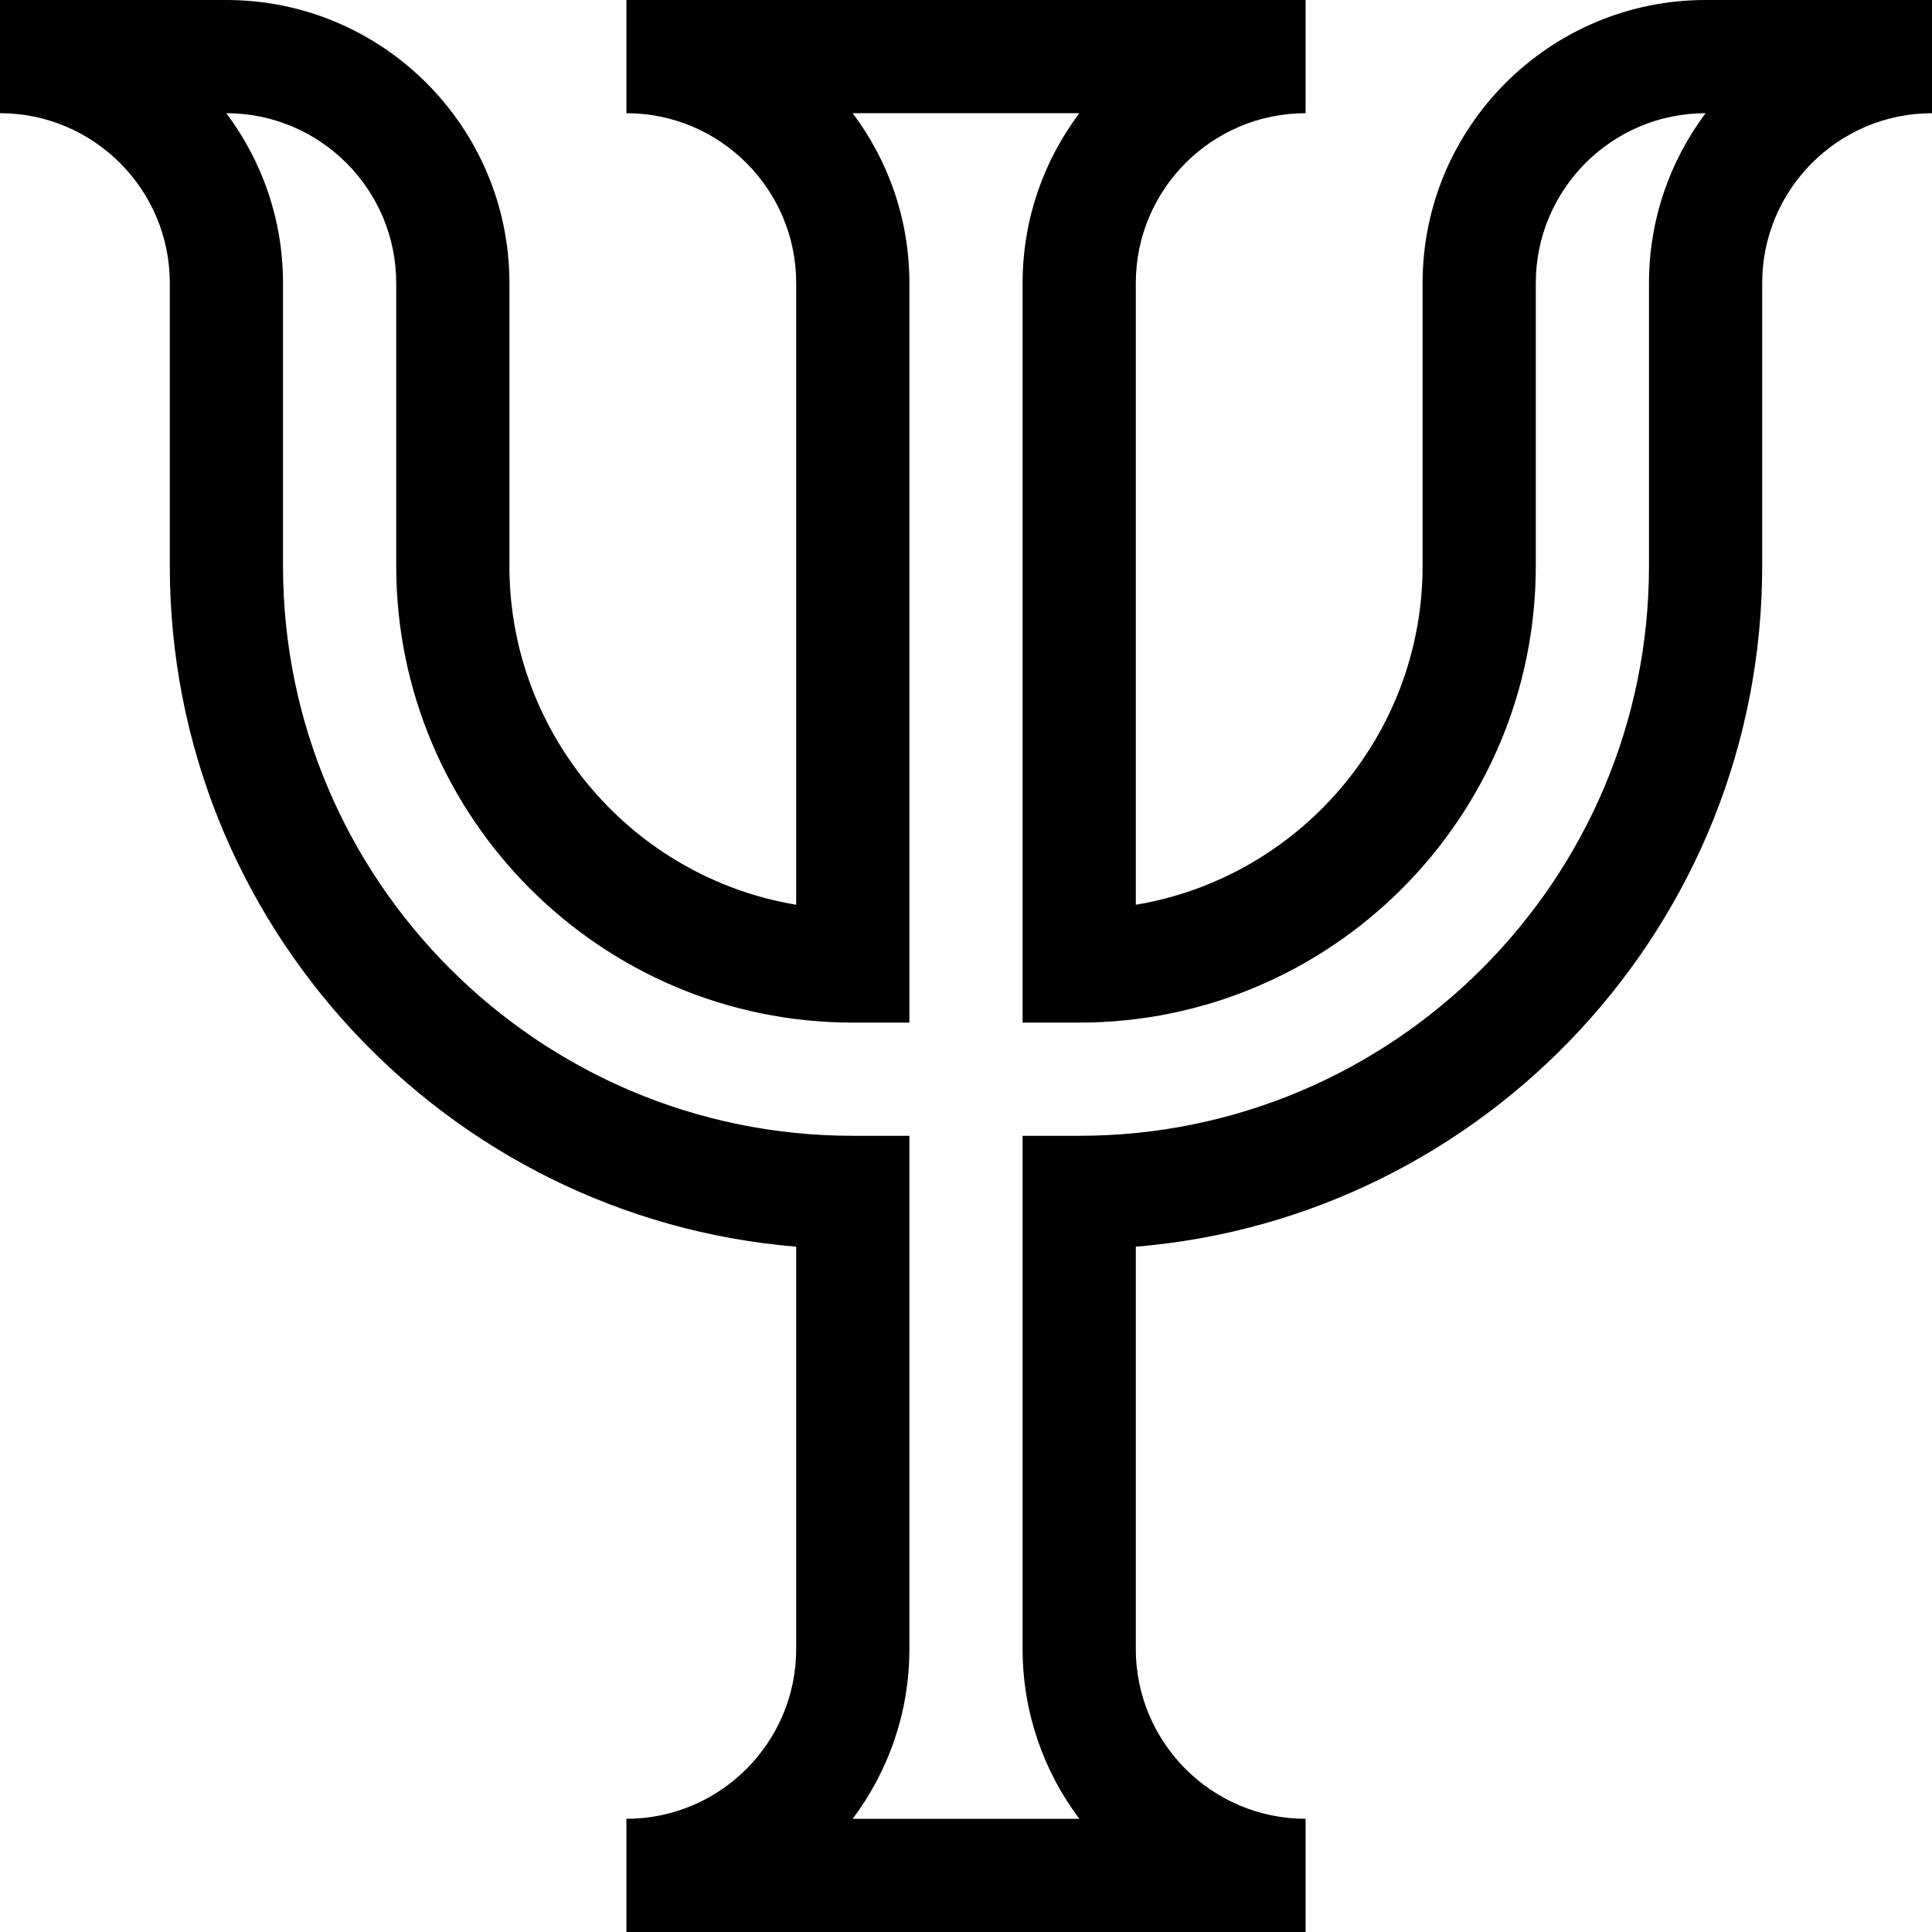 <?xml version="1.0" encoding="UTF-8"?> <svg xmlns="http://www.w3.org/2000/svg" height="512pt" viewBox="0 0 512 512" width="512pt"><path d="m452 0c-41.355 0-75 33.645-75 75v75c0 45.07-32.934 82.59-76 89.766v-164.766c0-24.812 20.188-45 45-45v-30h-180v30c24.812 0 45 20.188 45 45v164.766c-43.066-7.176-76-44.695-76-89.766v-75c0-41.355-33.645-75-75-75h-60v30c24.812 0 45 20.188 45 45v75c0 94.754 73.188 172.734 166 180.387v106.613c0 24.812-20.188 45-45 45v30h180v-30c-24.812 0-45-20.188-45-45v-106.613c92.812-7.652 166-85.633 166-180.387v-75c0-24.812 20.188-45 45-45v-30zm-15 75v75c0 83.262-67.738 151-151 151h-15v136c0 16.867 5.602 32.457 15.035 45h-60.07c9.434-12.543 15.035-28.133 15.035-45v-136h-15c-83.262 0-151-67.738-151-151v-75c0-16.867-5.602-32.457-15.035-45 24.848 0 45.035 20.188 45.035 45v75c0 66.719 54.281 121 121 121h15v-196c0-16.867-5.602-32.457-15.035-45h60.07c-9.434 12.543-15.035 28.133-15.035 45v196h15c66.719 0 121-54.281 121-121v-75c0-24.812 20.188-45 45-45-9.398 12.543-15 28.133-15 45zm0 0"></path></svg> 